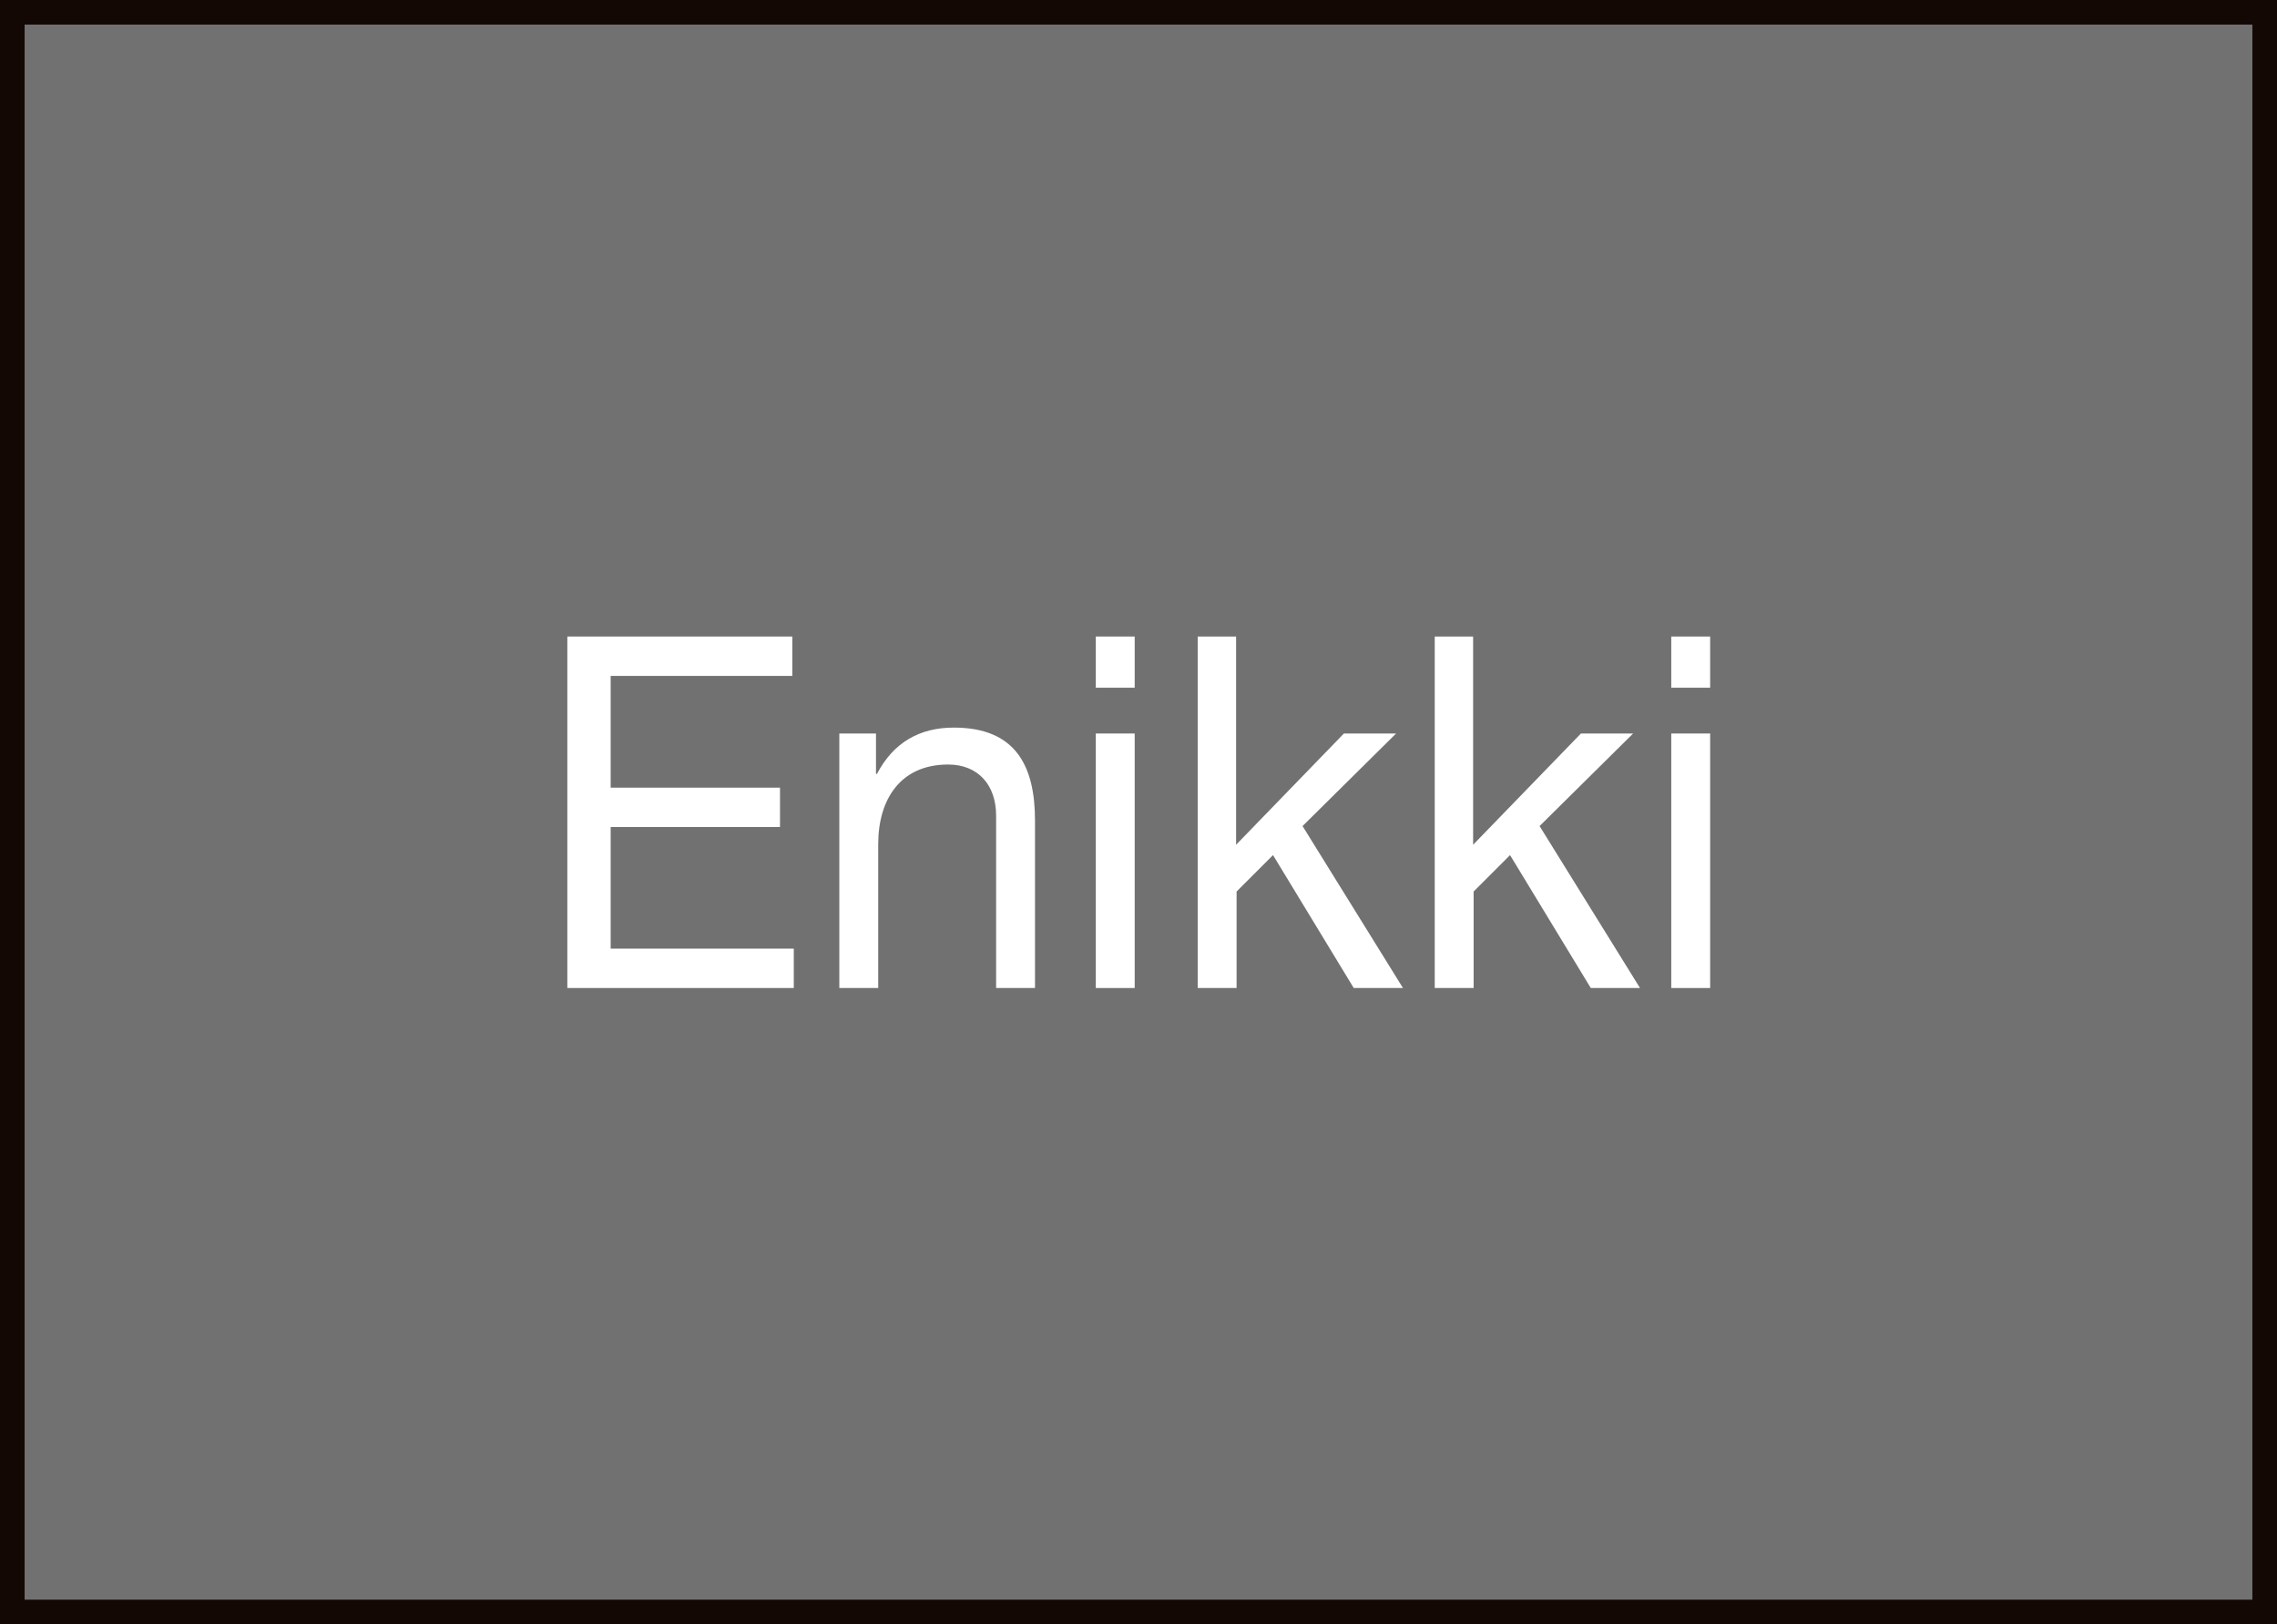 <?xml version="1.0" encoding="UTF-8"?><svg xmlns="http://www.w3.org/2000/svg" viewBox="0 0 92.51 65.99"><rect x="0" y="0" width="92.51" height="65.99" fill="#333333" stroke="none"/><g id="a"/><g id="b"><g id="c"><rect x=".5" y=".5" width="91.51" height="64.99" style="fill:#727171; stroke:#140804; stroke-miterlimit:10;"/><g><path d="M23.04,25.86h9.15v1.6h-7.38v4.54h6.88v1.6h-6.88v4.94h7.44v1.6h-9.2v-14.28Z" style="fill:#fff;"/><path d="M34.11,29.8h1.48v1.64h.04c.67-1.28,1.74-1.88,3.12-1.88,2.52,0,3.3,1.56,3.3,3.78v6.8h-1.58v-7c0-1.26-.74-2.08-1.95-2.08-1.91,0-2.84,1.38-2.84,3.24v5.84h-1.58v-10.34Z" style="fill:#fff;"/><path d="M46.1,27.94h-1.58v-2.08h1.58v2.08Zm-1.58,1.86h1.58v10.34h-1.58v-10.34Z" style="fill:#fff;"/><path d="M48.64,25.86h1.58v8.46l4.38-4.52h2.12l-3.8,3.76,4.08,6.58h-2l-3.28-5.4-1.48,1.48v3.92h-1.58v-14.28Z" style="fill:#fff;"/><path d="M58.27,25.86h1.58v8.46l4.38-4.52h2.12l-3.8,3.76,4.08,6.58h-2l-3.28-5.4-1.48,1.48v3.92h-1.58v-14.28Z" style="fill:#fff;"/><path d="M69.48,27.94h-1.58v-2.08h1.58v2.08Zm-1.58,1.86h1.58v10.34h-1.58v-10.34Z" style="fill:#fff;"/></g></g></g></svg>